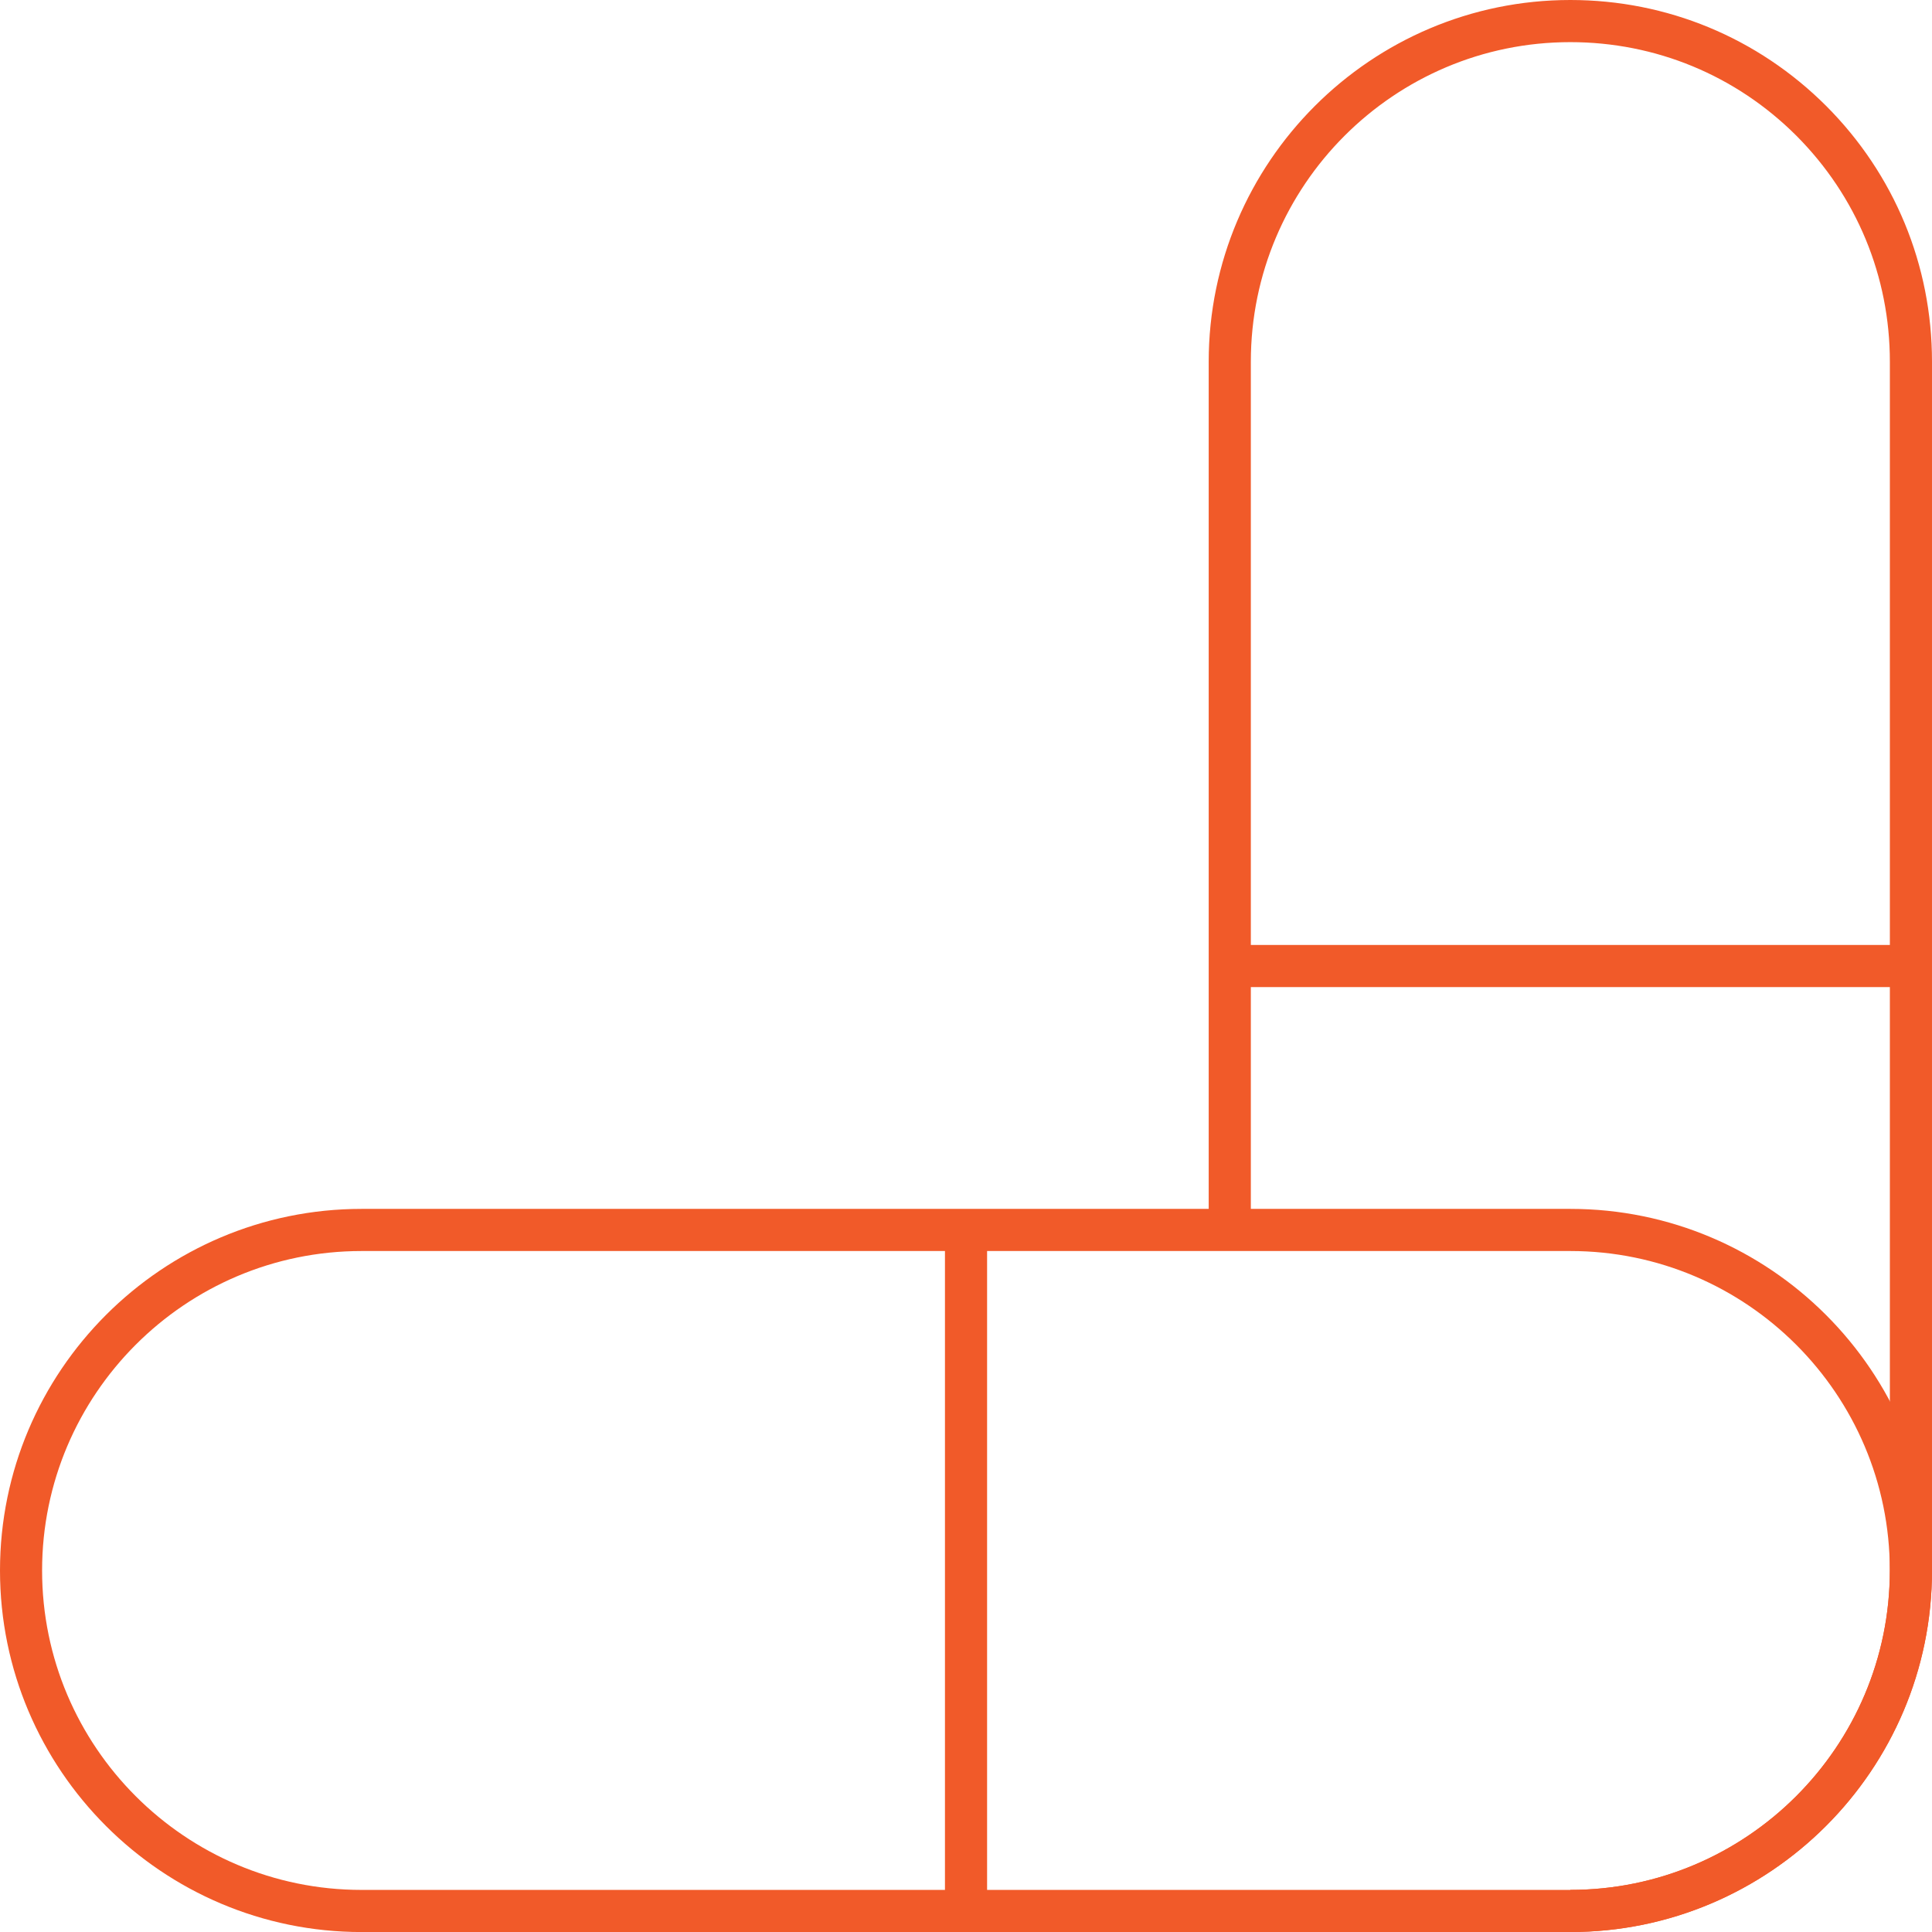 <svg xmlns="http://www.w3.org/2000/svg" id="Layer_2" viewBox="0 0 401.65 401.66"><defs><style>.cls-1{fill:#f15a29;}</style></defs><g id="Layer_1-2"><path class="cls-1" d="m326.47,401.66H75.17c-41.45,0-75.17-33.72-75.17-75.17s33.72-75.17,75.17-75.17h251.31c41.45,0,75.17,33.72,75.17,75.17s-33.72,75.17-75.17,75.17Zm-251.31-141.58c-36.62,0-66.41,29.79-66.41,66.41s29.79,66.41,66.41,66.41h251.31c36.62,0,66.41-29.79,66.41-66.41s-29.79-66.41-66.41-66.41H75.17Z"></path><rect class="cls-1" x="196.45" y="255.7" width="8.76" height="141.58"></rect><path class="cls-1" d="m326.46,401.65v-8.76c36.63,0,66.43-29.79,66.43-66.41V75.19c0-17.74-6.91-34.42-19.45-46.99-12.56-12.54-29.25-19.44-46.99-19.44-36.62,0-66.41,29.8-66.41,66.43v180.51h-8.76V75.19C251.3,33.73,285.02,0,326.46,0c20.07,0,38.96,7.82,53.18,22.01,14.2,14.22,22.01,33.11,22.01,53.18v251.3c0,41.45-33.73,75.16-75.19,75.16Z"></path><rect class="cls-1" x="255.68" y="196.45" width="141.58" height="8.76"></rect></g></svg>